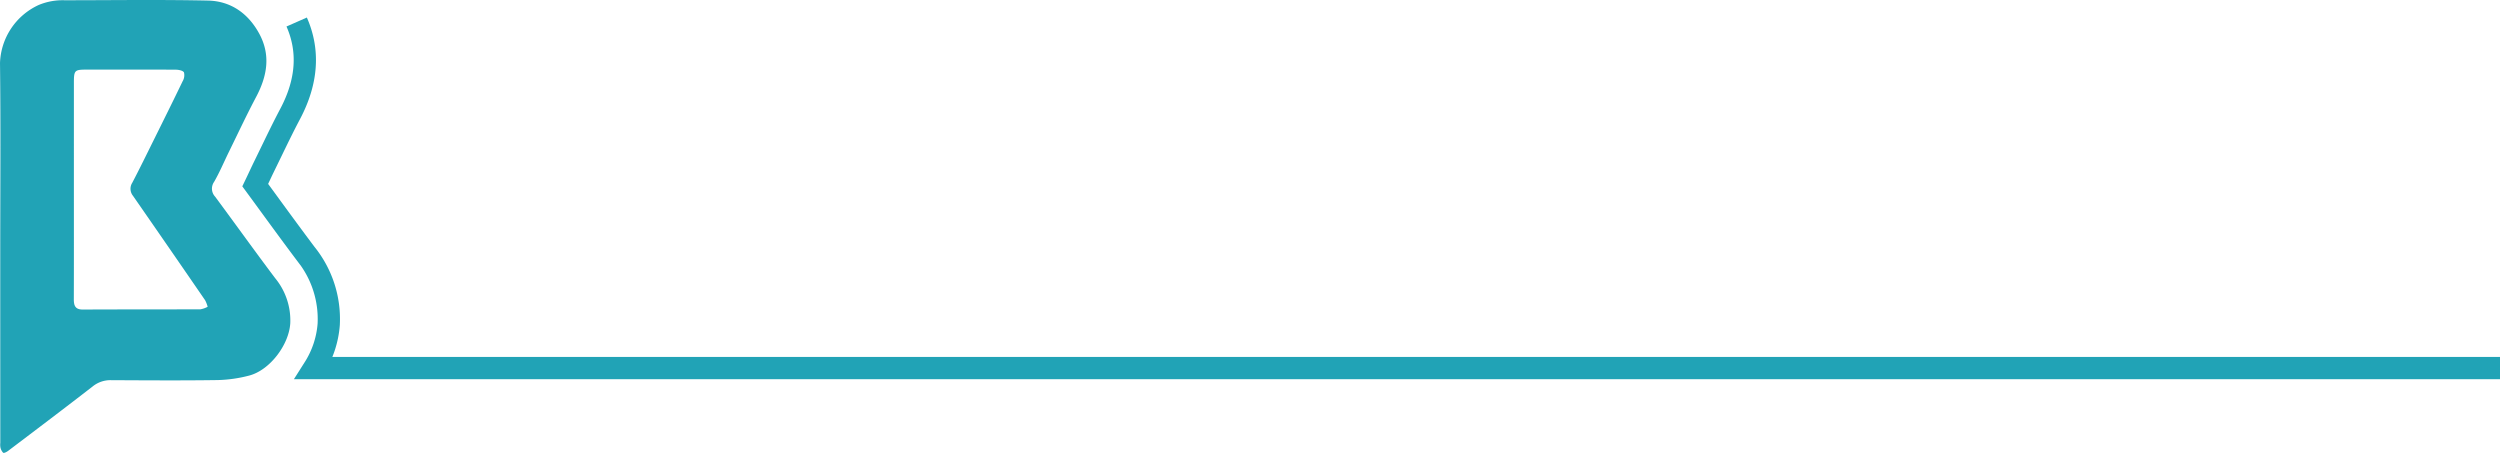 <svg xmlns="http://www.w3.org/2000/svg" width="449.2" height="81.369" viewBox="0 0 449.2 81.369">
  <g id="Group_1442" data-name="Group 1442" transform="translate(-35.6 -7503.983)">
    <g id="Group_1035" data-name="Group 1035" transform="translate(-3 876.939)">
      <g id="Group_259" data-name="Group 259">
        <path id="Path_197" data-name="Path 197" d="M38.645,6672.033c0-11.216.094-22.432-.044-33.646a11.907,11.907,0,0,1,6.985-10.462,11.2,11.2,0,0,1,4.6-.836c8.6,0,17.2-.133,25.8.06,4.123.093,7.26,2.344,9.218,5.988,2.069,3.851,1.392,7.6-.577,11.317-1.724,3.252-3.284,6.591-4.908,9.9-.88,1.793-1.652,3.647-2.65,5.371a2.107,2.107,0,0,0,.186,2.657c3.6,4.862,7.122,9.777,10.758,14.609a11.927,11.927,0,0,1,2.744,8.129c-.228,3.858-3.662,8.45-7.421,9.416a24.431,24.431,0,0,1-5.654.8c-6.371.094-12.744.048-19.116.017a5.06,5.06,0,0,0-3.312,1.123c-5.028,3.9-10.108,7.73-15.18,11.571-.261.2-.76.455-.9.35a1.908,1.908,0,0,1-.5-.978,2.859,2.859,0,0,1-.019-.8Q38.644,6689.323,38.645,6672.033Zm13.23-10.97c0,6.587.012,13.173-.011,19.76,0,1.163.273,1.848,1.633,1.841,7.04-.037,14.08-.013,21.121-.044a4.271,4.271,0,0,0,1.293-.454,5.457,5.457,0,0,0-.457-1.178q-6.46-9.4-12.963-18.766a2.011,2.011,0,0,1-.124-2.34c1.357-2.593,2.639-5.225,3.94-7.848,1.714-3.457,3.433-6.911,5.107-10.388a2.116,2.116,0,0,0,.243-1.59c-.191-.342-.972-.488-1.495-.491-5.257-.031-10.515-.006-15.773-.014-2.446,0-2.512.045-2.512,2.554Q51.875,6651.583,51.875,6661.063Z" fill="#21a3b6"/>
      </g>
    </g>
    <path id="Path_201" data-name="Path 201" d="M91.907,6631c2.276,5.16,1.909,10.7-1.17,16.511-1.194,2.255-2.308,4.557-3.423,6.856l-1.387,2.851c-.266.539-1.23,2.607-1.465,3.094q1.28,1.743,2.553,3.488c2.161,2.957,4.322,5.914,6.524,8.84a18.666,18.666,0,0,1,4.123,12.7,17.093,17.093,0,0,1-2.612,7.837H487.8" transform="translate(-3 876.939)" fill="none" stroke="#21a3b6" stroke-miterlimit="10" stroke-width="4"/>
  </g>
</svg>
